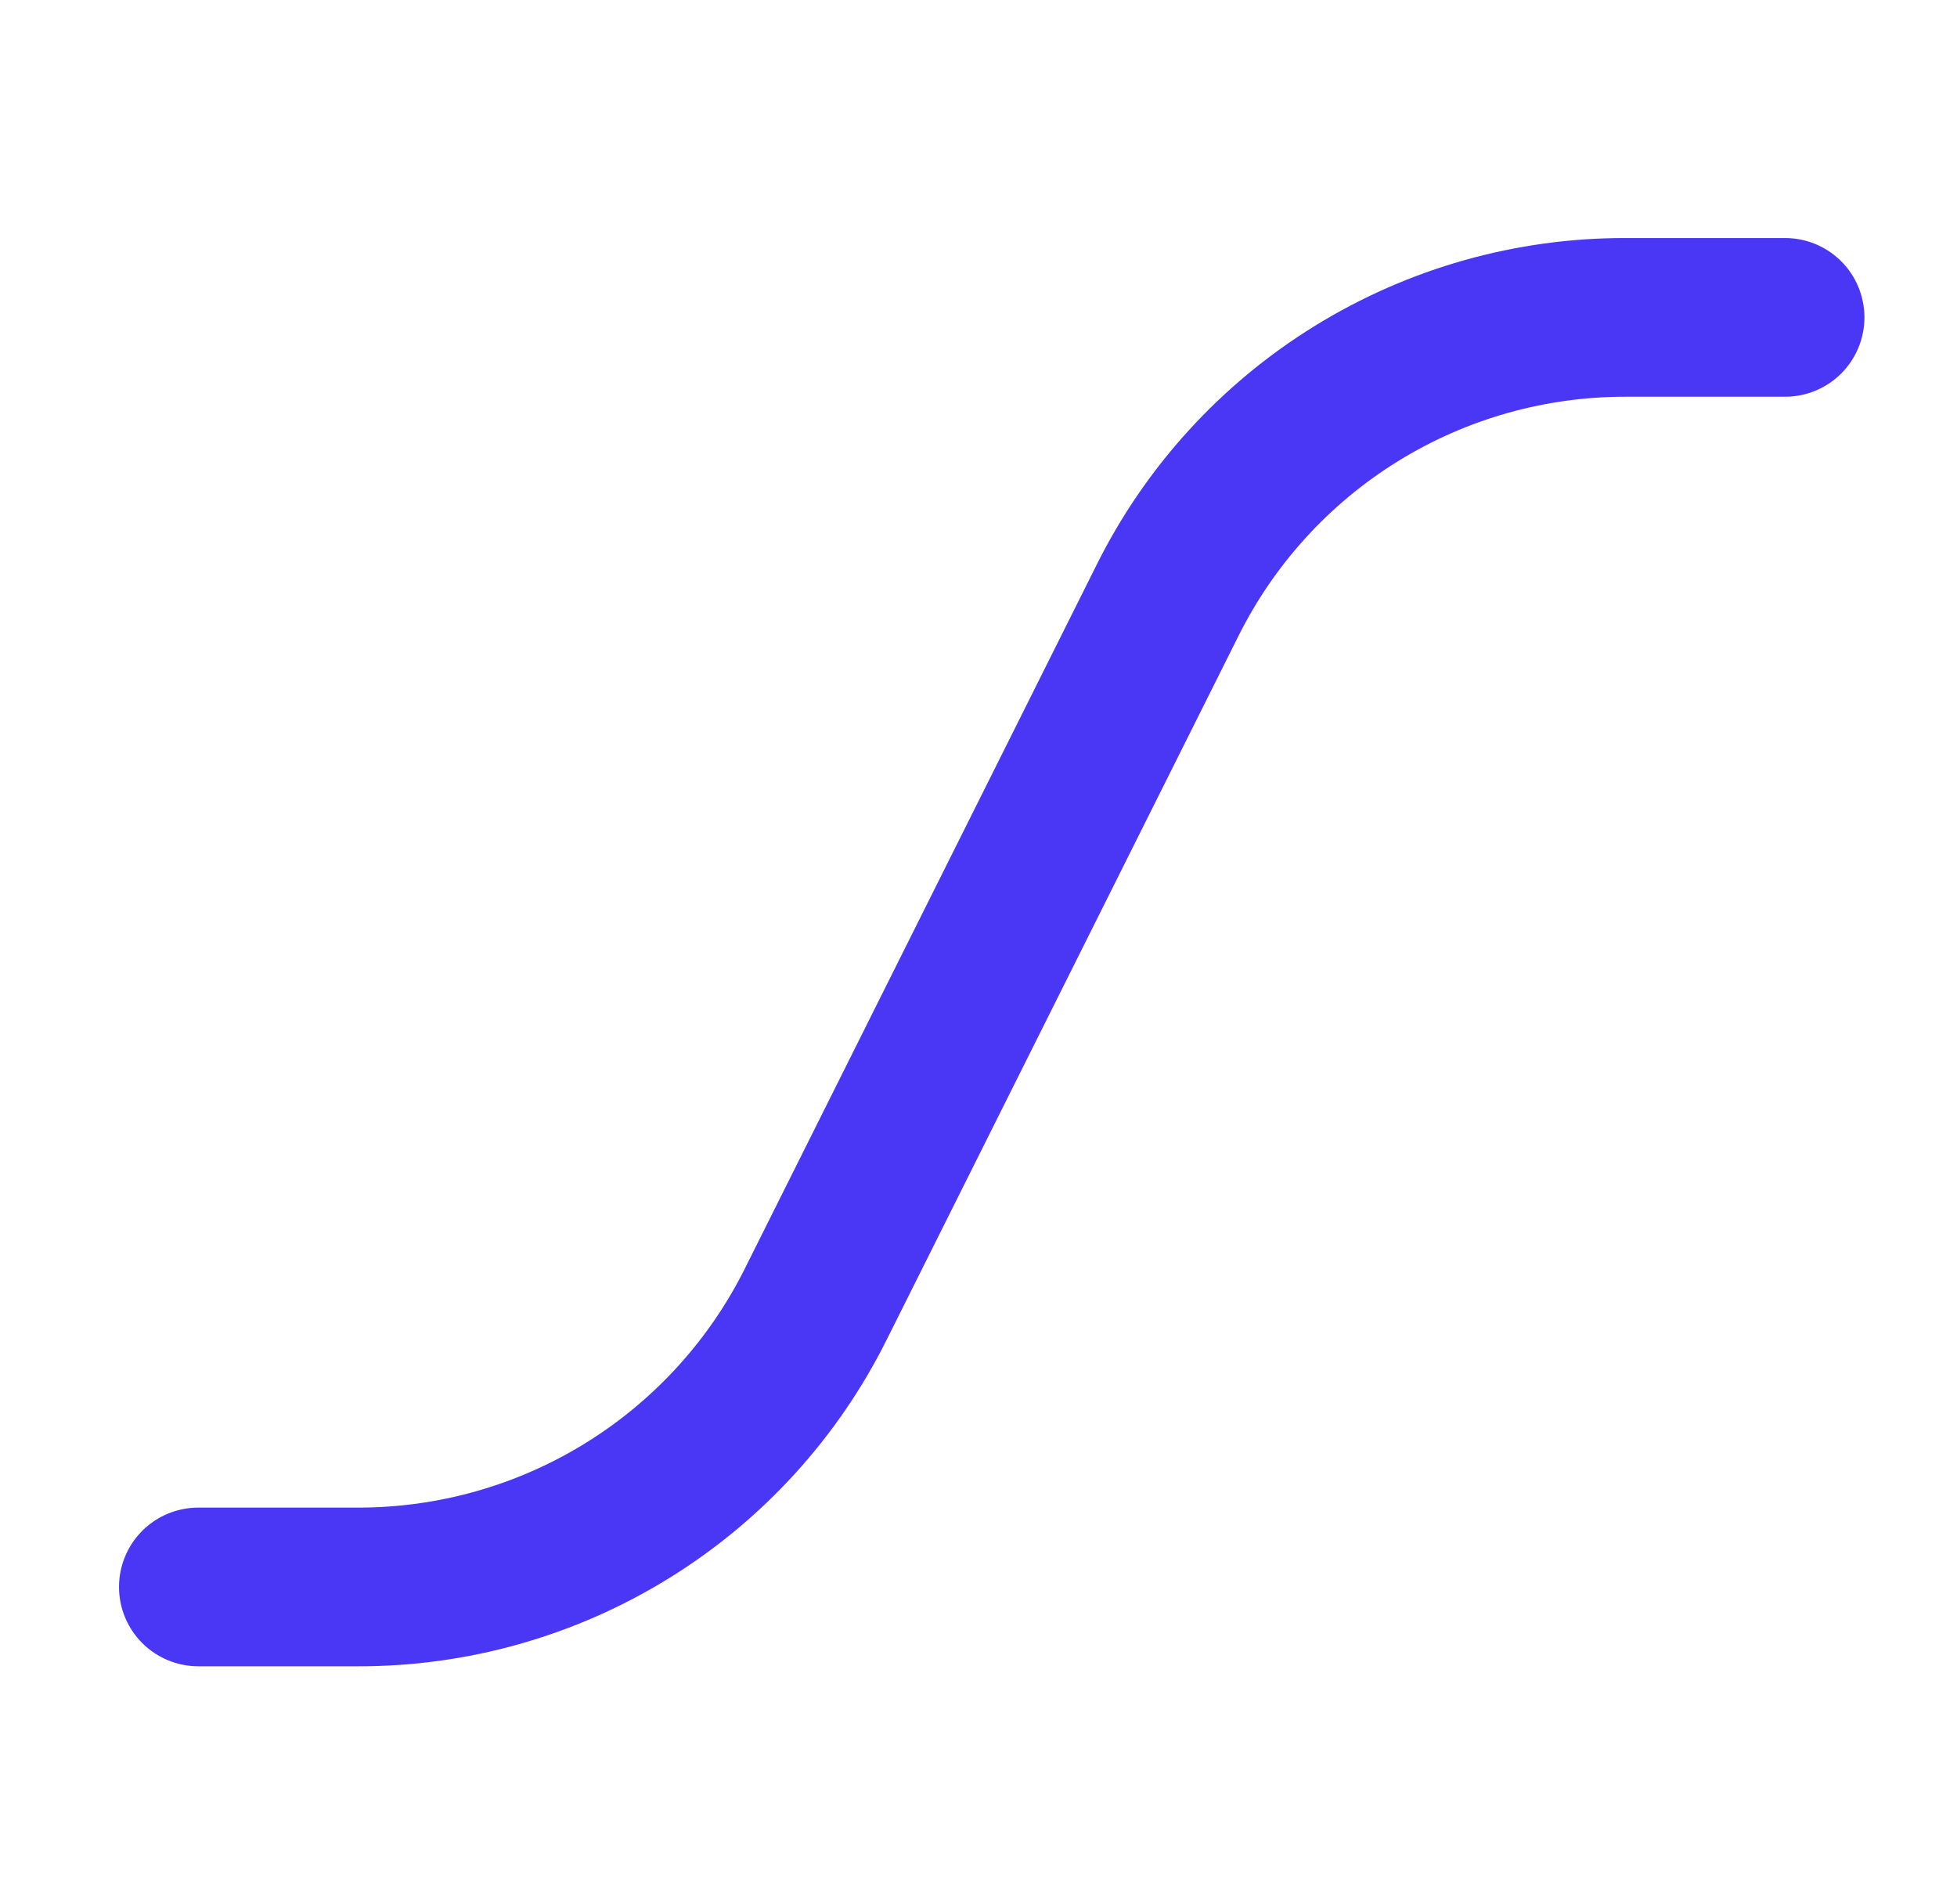 <svg width="37" height="36" viewBox="0 0 37 36" xmlns="http://www.w3.org/2000/svg">
<path d="M35.25 6C35.25 6.398 35.092 6.779 34.811 7.061C34.529 7.342 34.148 7.5 33.75 7.5H30.75C29.224 7.495 27.728 7.917 26.43 8.719C25.133 9.521 24.086 10.671 23.408 12.037L16.775 25.305C15.85 27.171 14.42 28.741 12.648 29.835C10.876 30.93 8.833 31.507 6.75 31.5H3.75C3.352 31.5 2.971 31.342 2.689 31.061C2.408 30.779 2.25 30.398 2.25 30C2.25 29.602 2.408 29.221 2.689 28.939C2.971 28.658 3.352 28.5 3.75 28.5H6.75C8.275 28.505 9.772 28.083 11.069 27.281C12.367 26.479 13.414 25.329 14.092 23.963L20.725 10.695C21.65 8.829 23.08 7.259 24.852 6.165C26.624 5.07 28.667 4.493 30.75 4.5H33.75C34.148 4.5 34.529 4.658 34.811 4.939C35.092 5.221 35.25 5.602 35.25 6Z" fill="#4a37f5"/>
</svg>
